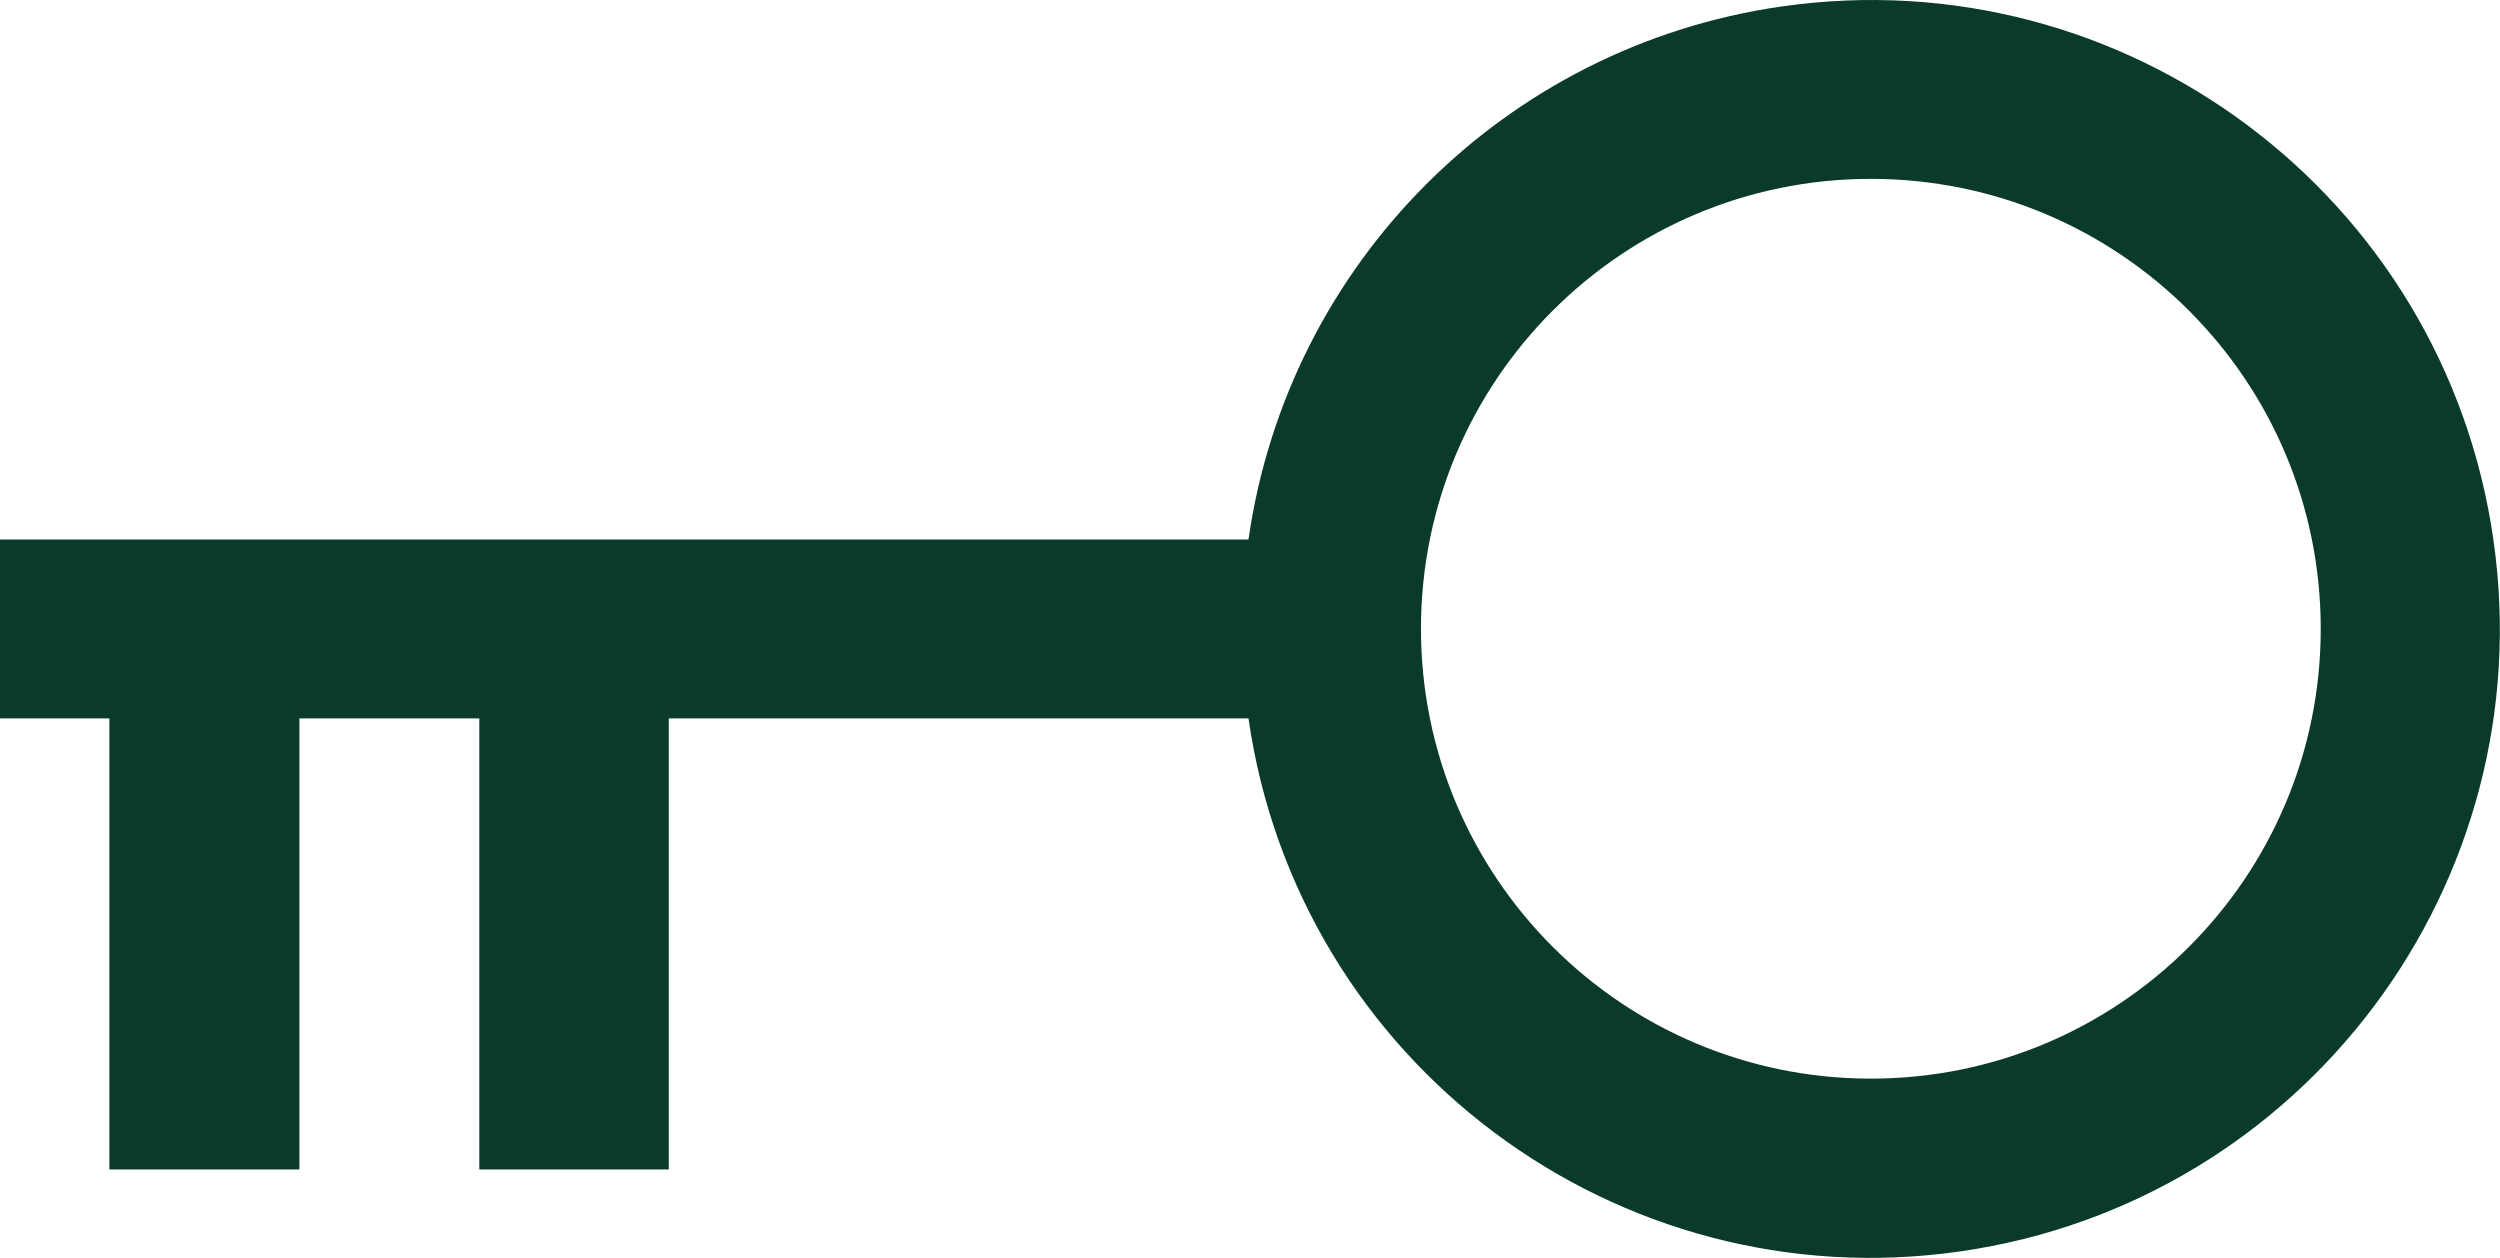 <?xml version="1.0" encoding="UTF-8"?><svg id="Layer_2" xmlns="http://www.w3.org/2000/svg" viewBox="0 0 188.55 94.87"><defs><style>.cls-1{fill:#0a3b2a;stroke-width:0px;}</style></defs><g id="Key-Green"><g id="Key"><path id="Path_1253" class="cls-1" d="M94.16,54.18c3.73,25.93,27.77,43.93,53.69,40.2,25.93-3.73,43.93-27.77,40.2-53.69C184.33,14.76,160.29-3.24,134.36.49c-20.84,2.99-37.21,19.36-40.2,40.2H0v13.49h8.25v34.02h14.33v-34.02h13.57v34.02h14.29v-34.02h43.72ZM141.1,13.49c18.74,0,33.93,15.19,33.93,33.93s-15.19,33.93-33.93,33.93-33.93-15.19-33.93-33.93,15.19-33.93,33.93-33.93h0"/></g></g></svg>